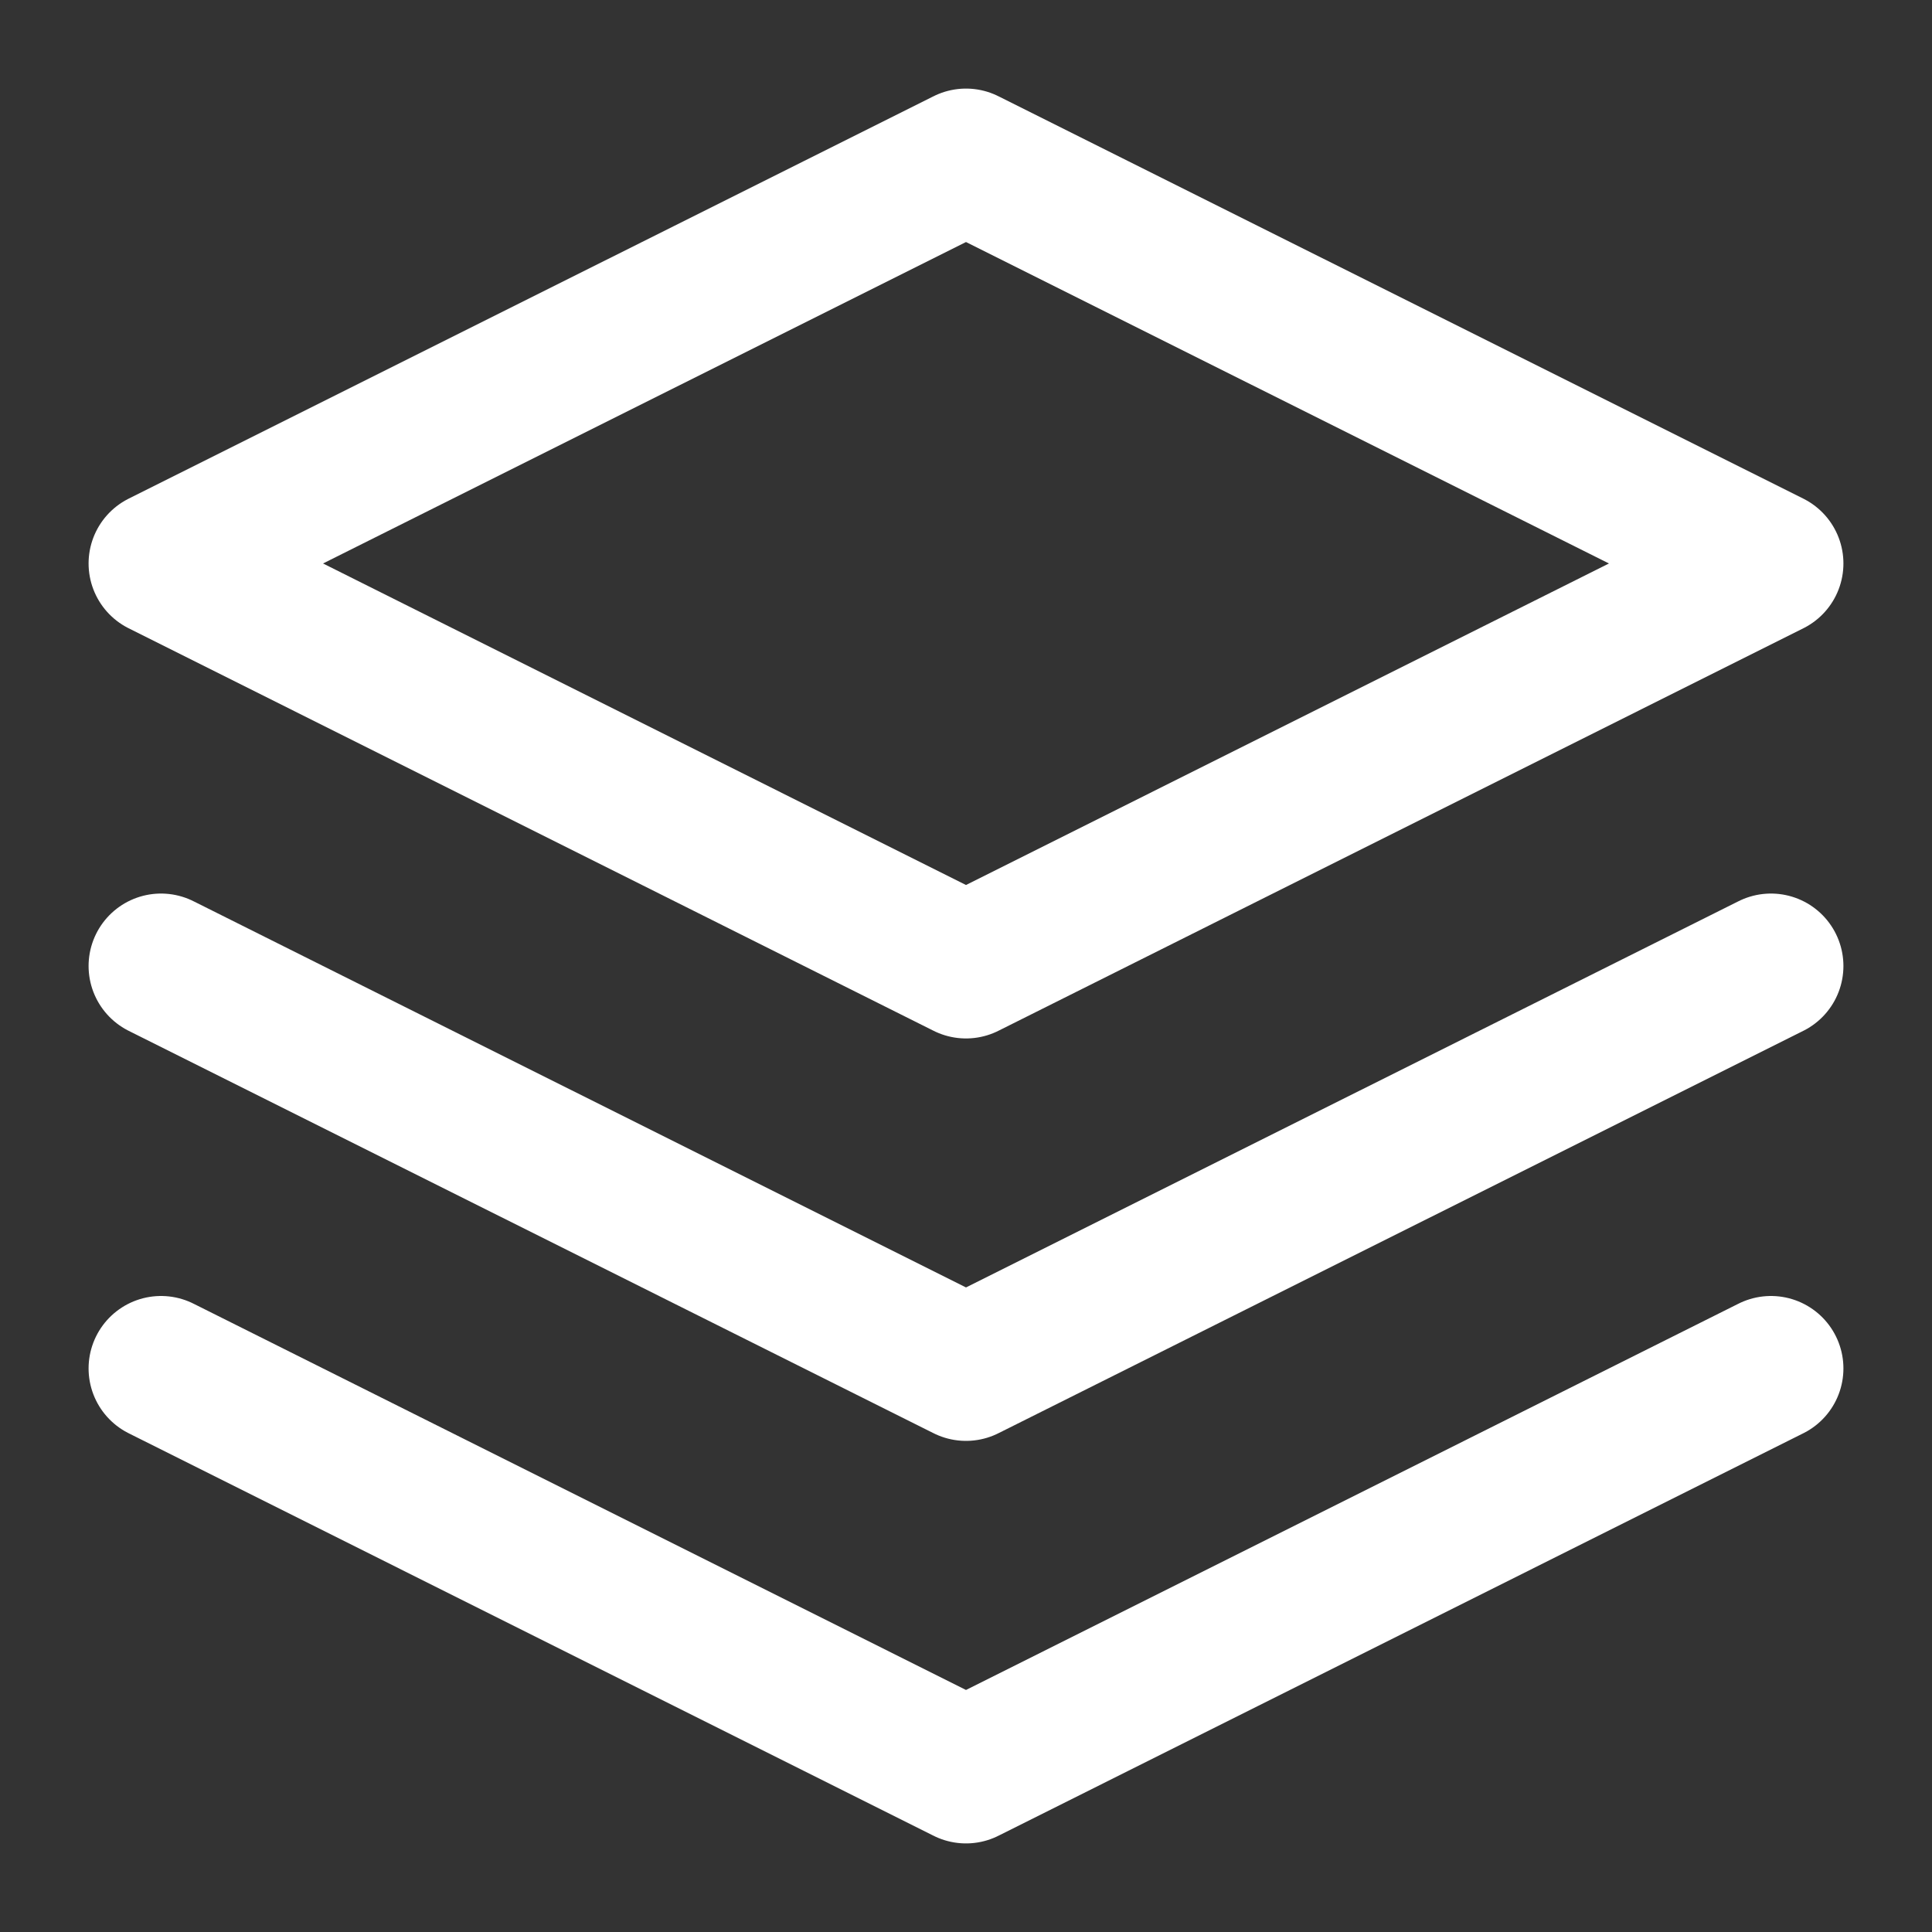 <?xml version="1.0" encoding="UTF-8"?> <svg xmlns="http://www.w3.org/2000/svg" width="20" height="20" viewBox="0 0 20 20" fill="none"><rect x="0" y="0" width="20" height="20" fill="#333333" stroke="none"/><g clip-path="url(#clip0_59_88)"><path d="M1.667 14.166L10 18.333L18.333 14.166M1.667 10L10 14.166L18.333 10M10 1.667L1.667 5.833L10 10L18.333 5.833L10 1.667Z" stroke="white" stroke-width="1.5" stroke-linecap="round" stroke-linejoin="round"></path></g><defs><clipPath id="clip0_59_88"><rect width="20" height="20" fill="white"></rect></clipPath></defs></svg> 
